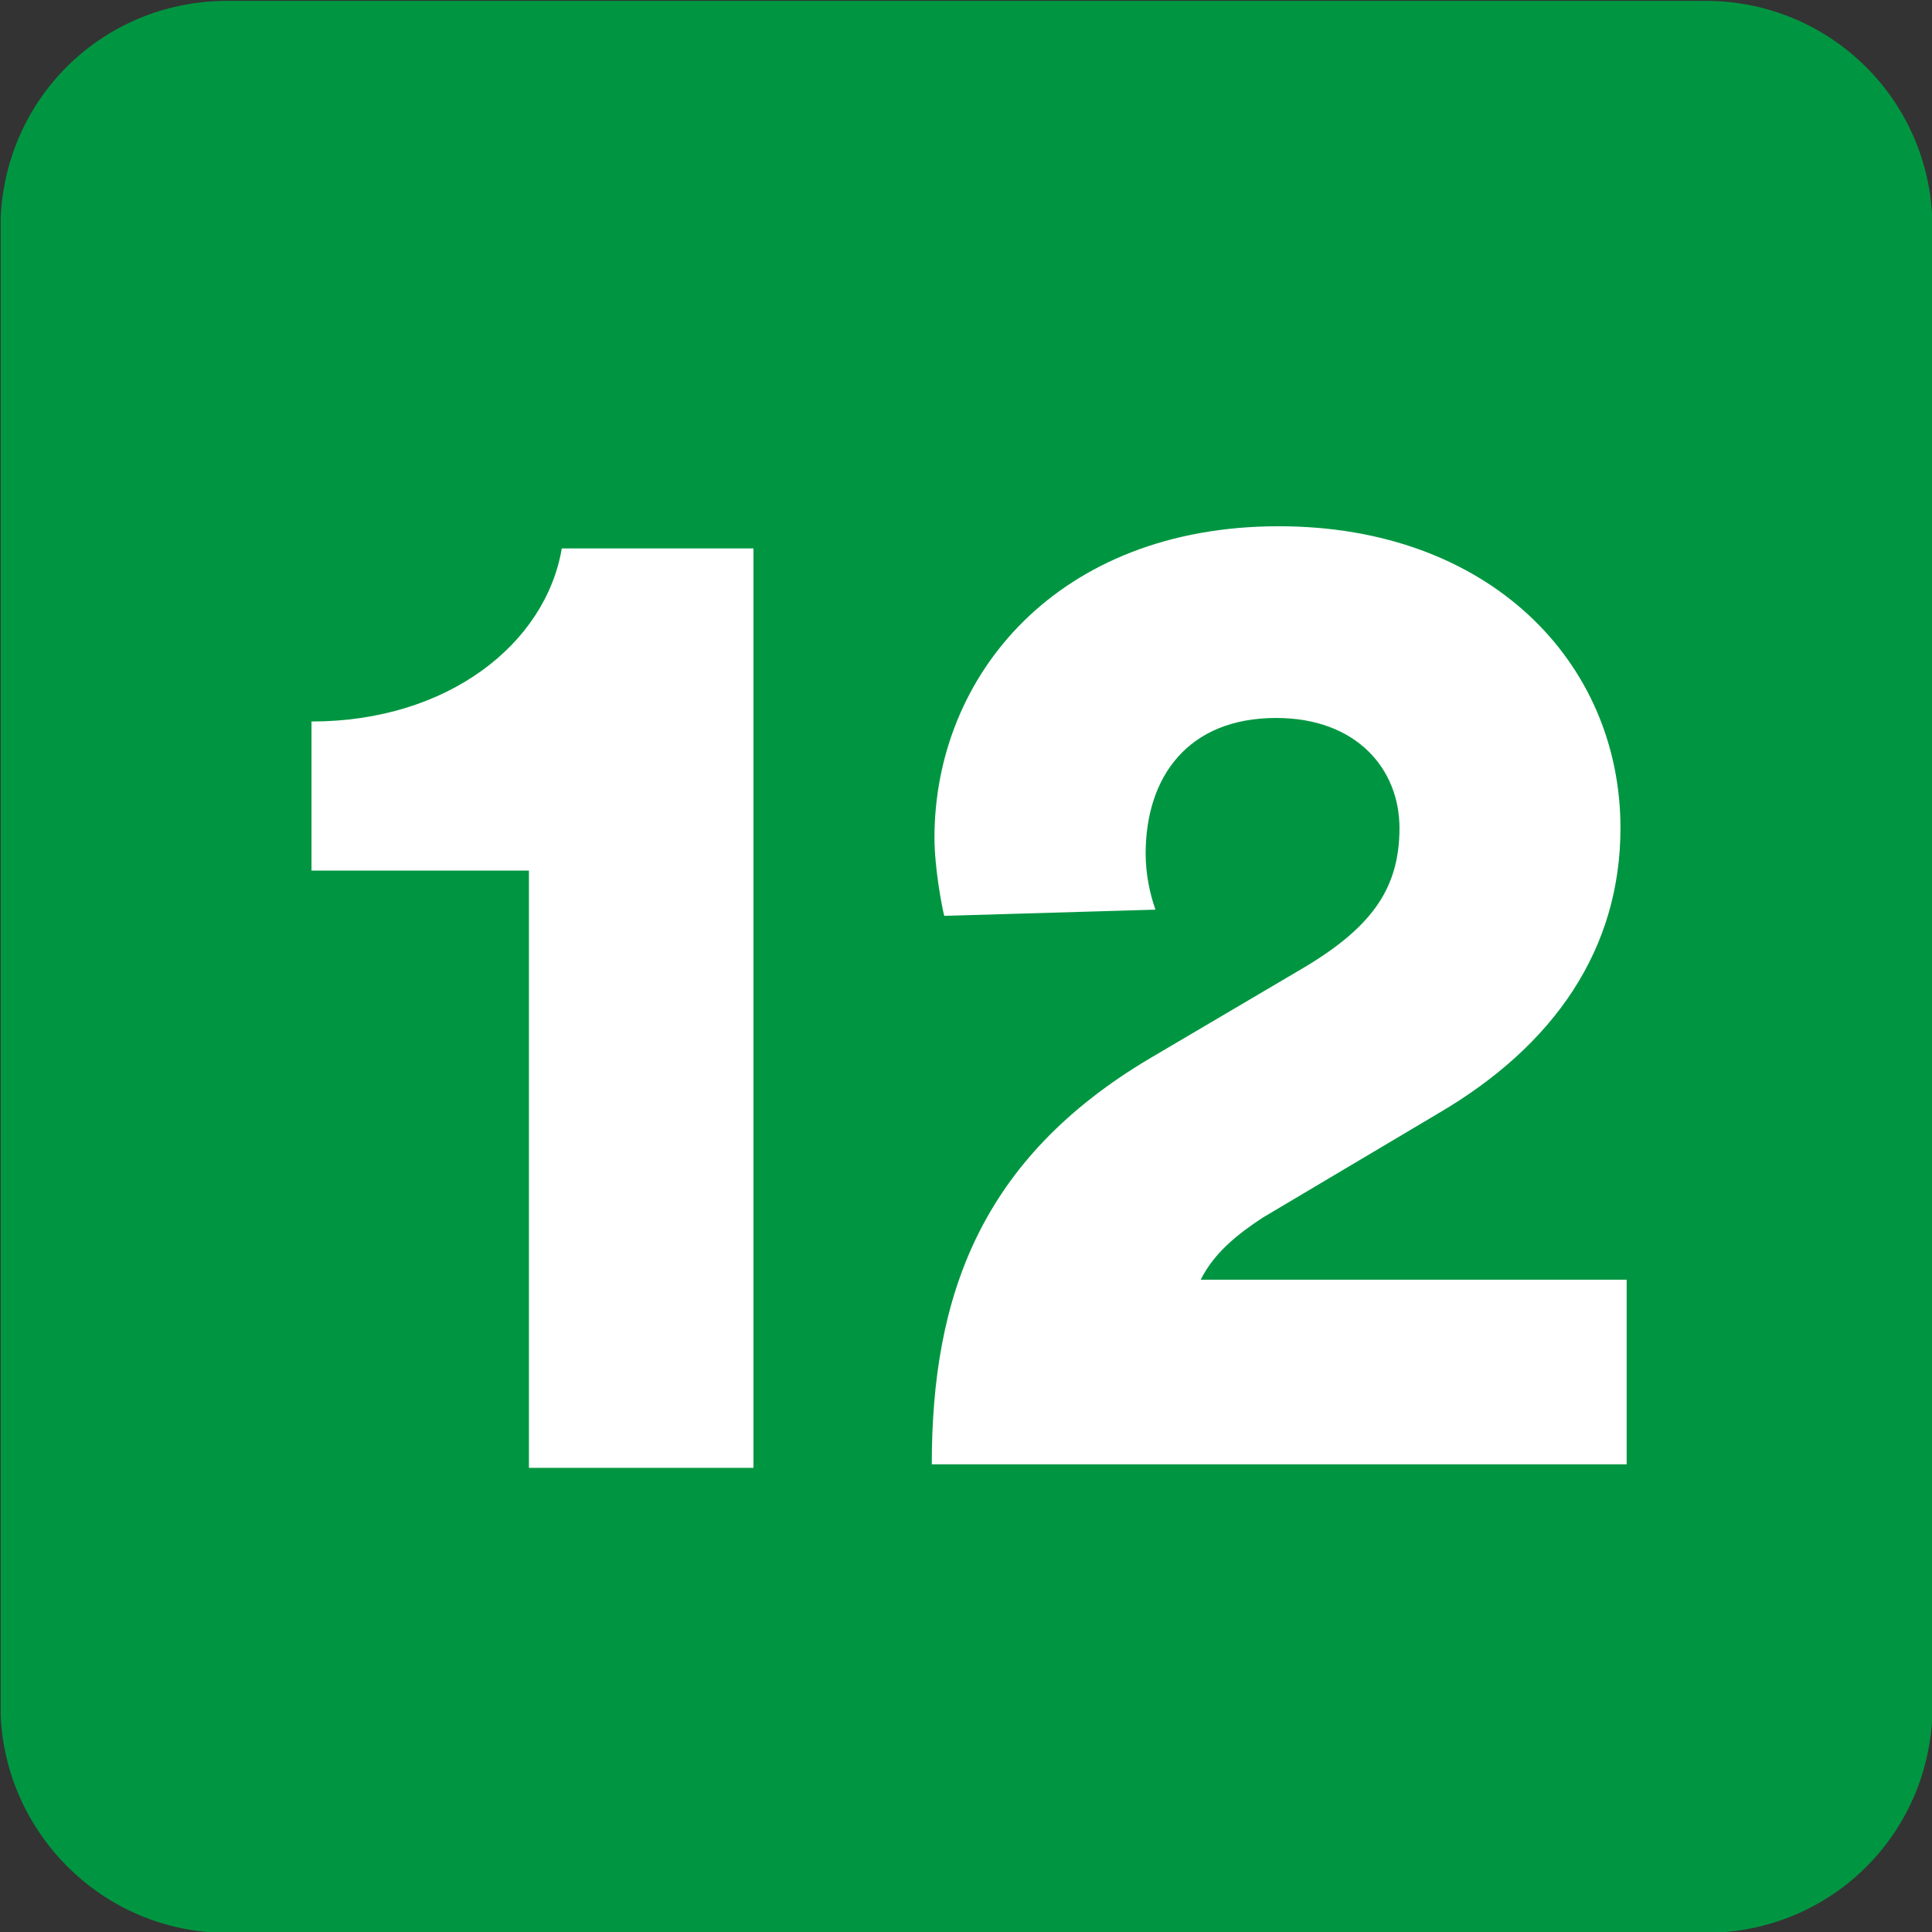 <?xml version="1.0" encoding="UTF-8" standalone="no"?>
<!-- Created with Inkscape (http://www.inkscape.org/) -->

<svg
   width="220.113mm"
   height="220.113mm"
   viewBox="0 0 220.113 220.113"
   version="1.1"
   id="svg5"
   xmlns="http://www.w3.org/2000/svg"
   xmlns:svg="http://www.w3.org/2000/svg">
  <rect x="0" y="0" width="220.113" height="220.113" fill="#333333" stroke="none"/>
  <defs
     id="defs2">
    <clipPath
       id="clip963">
      <path
         d="M 9.781,7.648 H 54.004 V 51.879 H 9.781 Z m 0,0"
         id="path6367" />
    </clipPath>
    <clipPath
       id="clip841">
      <path
         d="m 581.457,361.875 h 10.203 v 10.207 h -10.203 z m 0,0"
         id="path6001" />
    </clipPath>
    <clipPath
       id="clip840">
      <path
         d="m 518.75,356.773 h 10.203 v 10.207 H 518.75 Z m 0,0"
         id="path5998" />
    </clipPath>
    <clipPath
       id="clip828">
      <path
         d="m 218.707,395.801 h 10.203 v 10.207 h -10.203 z m 0,0"
         id="path5962" />
    </clipPath>
    <clipPath
       id="clip878">
      <path
         d="m 188.73,320.852 h 10.203 v 10.207 h -10.203 z m 0,0"
         id="path6112" />
    </clipPath>
    <clipPath
       id="clip831">
      <path
         d="M 259.113,340 H 265 v 6 h -5.887 z m 0,0"
         id="path5971" />
    </clipPath>
    <clipPath
       id="clip830">
      <path
         d="m 259.113,337.684 h 10.203 v 10.203 h -10.203 z m 0,0"
         id="path5968" />
    </clipPath>
    <clipPath
       id="clip833">
      <path
         d="m 276,340 h 4.938 v 6 H 276 Z m 0,0"
         id="path5977" />
    </clipPath>
    <clipPath
       id="clip832">
      <path
         d="m 270.734,337.684 h 10.203 v 10.203 h -10.203 z m 0,0"
         id="path5974" />
    </clipPath>
    <clipPath
       id="clip813">
      <path
         d="m 140.41,369.547 h 10.207 V 379.75 h -10.207 z m 0,0"
         id="path5917" />
    </clipPath>
    <clipPath
       id="clip856">
      <path
         d="m 668.637,325.641 h 10.203 v 10.207 h -10.203 z m 0,0"
         id="path6046" />
    </clipPath>
    <clipPath
       id="clip844">
      <path
         d="m 88,418.055 h 10.203 v 10.203 H 88 Z m 0,0"
         id="path5987" />
    </clipPath>
    <clipPath
       id="clip877">
      <path
         d="m 406.227,815.977 h 10.207 v 10.203 h -10.207 z m 0,0"
         id="path5928" />
    </clipPath>
    <clipPath
       id="clip850">
      <path
         d="m 235.727,306.973 h 8.504 v 8.504 h -8.504 z m 0,0"
         id="path6005" />
    </clipPath>
  </defs>
  <g
     clip-path="url(#clip850)"
     clip-rule="nonzero"
     id="g25428"
     transform="matrix(25.884,0,0,25.884,-6101.479,-7945.592)"
     style="stroke-width:0.014;fill:#009641;fill-opacity:1">
    <path
       style="fill:#009641;fill-opacity:1;fill-rule:evenodd;stroke:none;stroke-width:0.014"
       d="m 244.23,314.477 c 0,0.559 -0.445,1 -1,1 h -6.504 c -0.559,0 -1,-0.457 -1,-1 v -6.504 c 0,-0.555 0.441,-1 1,-1 h 6.504 c 0.555,0 1,0.445 1,1 z m 0,0"
       id="path25426" />
  </g>
  <path
     style="fill:#ffffff;fill-opacity:1;fill-rule:nonzero;stroke:none;stroke-width:0.353"
     d="M 60.261,167.233 V 99.187 H 35.489 v -16.986 c 15.571,0 26.692,-8.897 28.513,-19.716 H 85.841 V 167.233 Z m 0,0"
     id="path25430" />
  <path
     style="fill:#ffffff;fill-opacity:1;fill-rule:nonzero;stroke:none;stroke-width:0.353"
     d="m 107.579,104.343 c -0.293,-1.115 -1.115,-5.562 -1.115,-8.897 0,-18.503 14.054,-35.49 39.23,-35.49 24.064,0 38.926,15.571 38.926,34.377 0,13.75 -7.482,24.772 -20.828,32.557 l -19.918,11.83 c -2.935,1.922 -5.562,4.043 -7.08,7.08 h 48.532 v 21.03 h -79.167 c 0,-19.211 5.562,-34.781 24.772,-46.206 l 16.986,-10.01 c 8.19,-4.754 11.526,-9.201 11.526,-16.278 0,-6.677 -4.85,-12.538 -14.054,-12.538 -10.01,0 -14.864,6.669 -14.864,15.47 0,2.223 0.44,4.446 1.115,6.369 z m 0,0"
     id="path25432" />
</svg>
